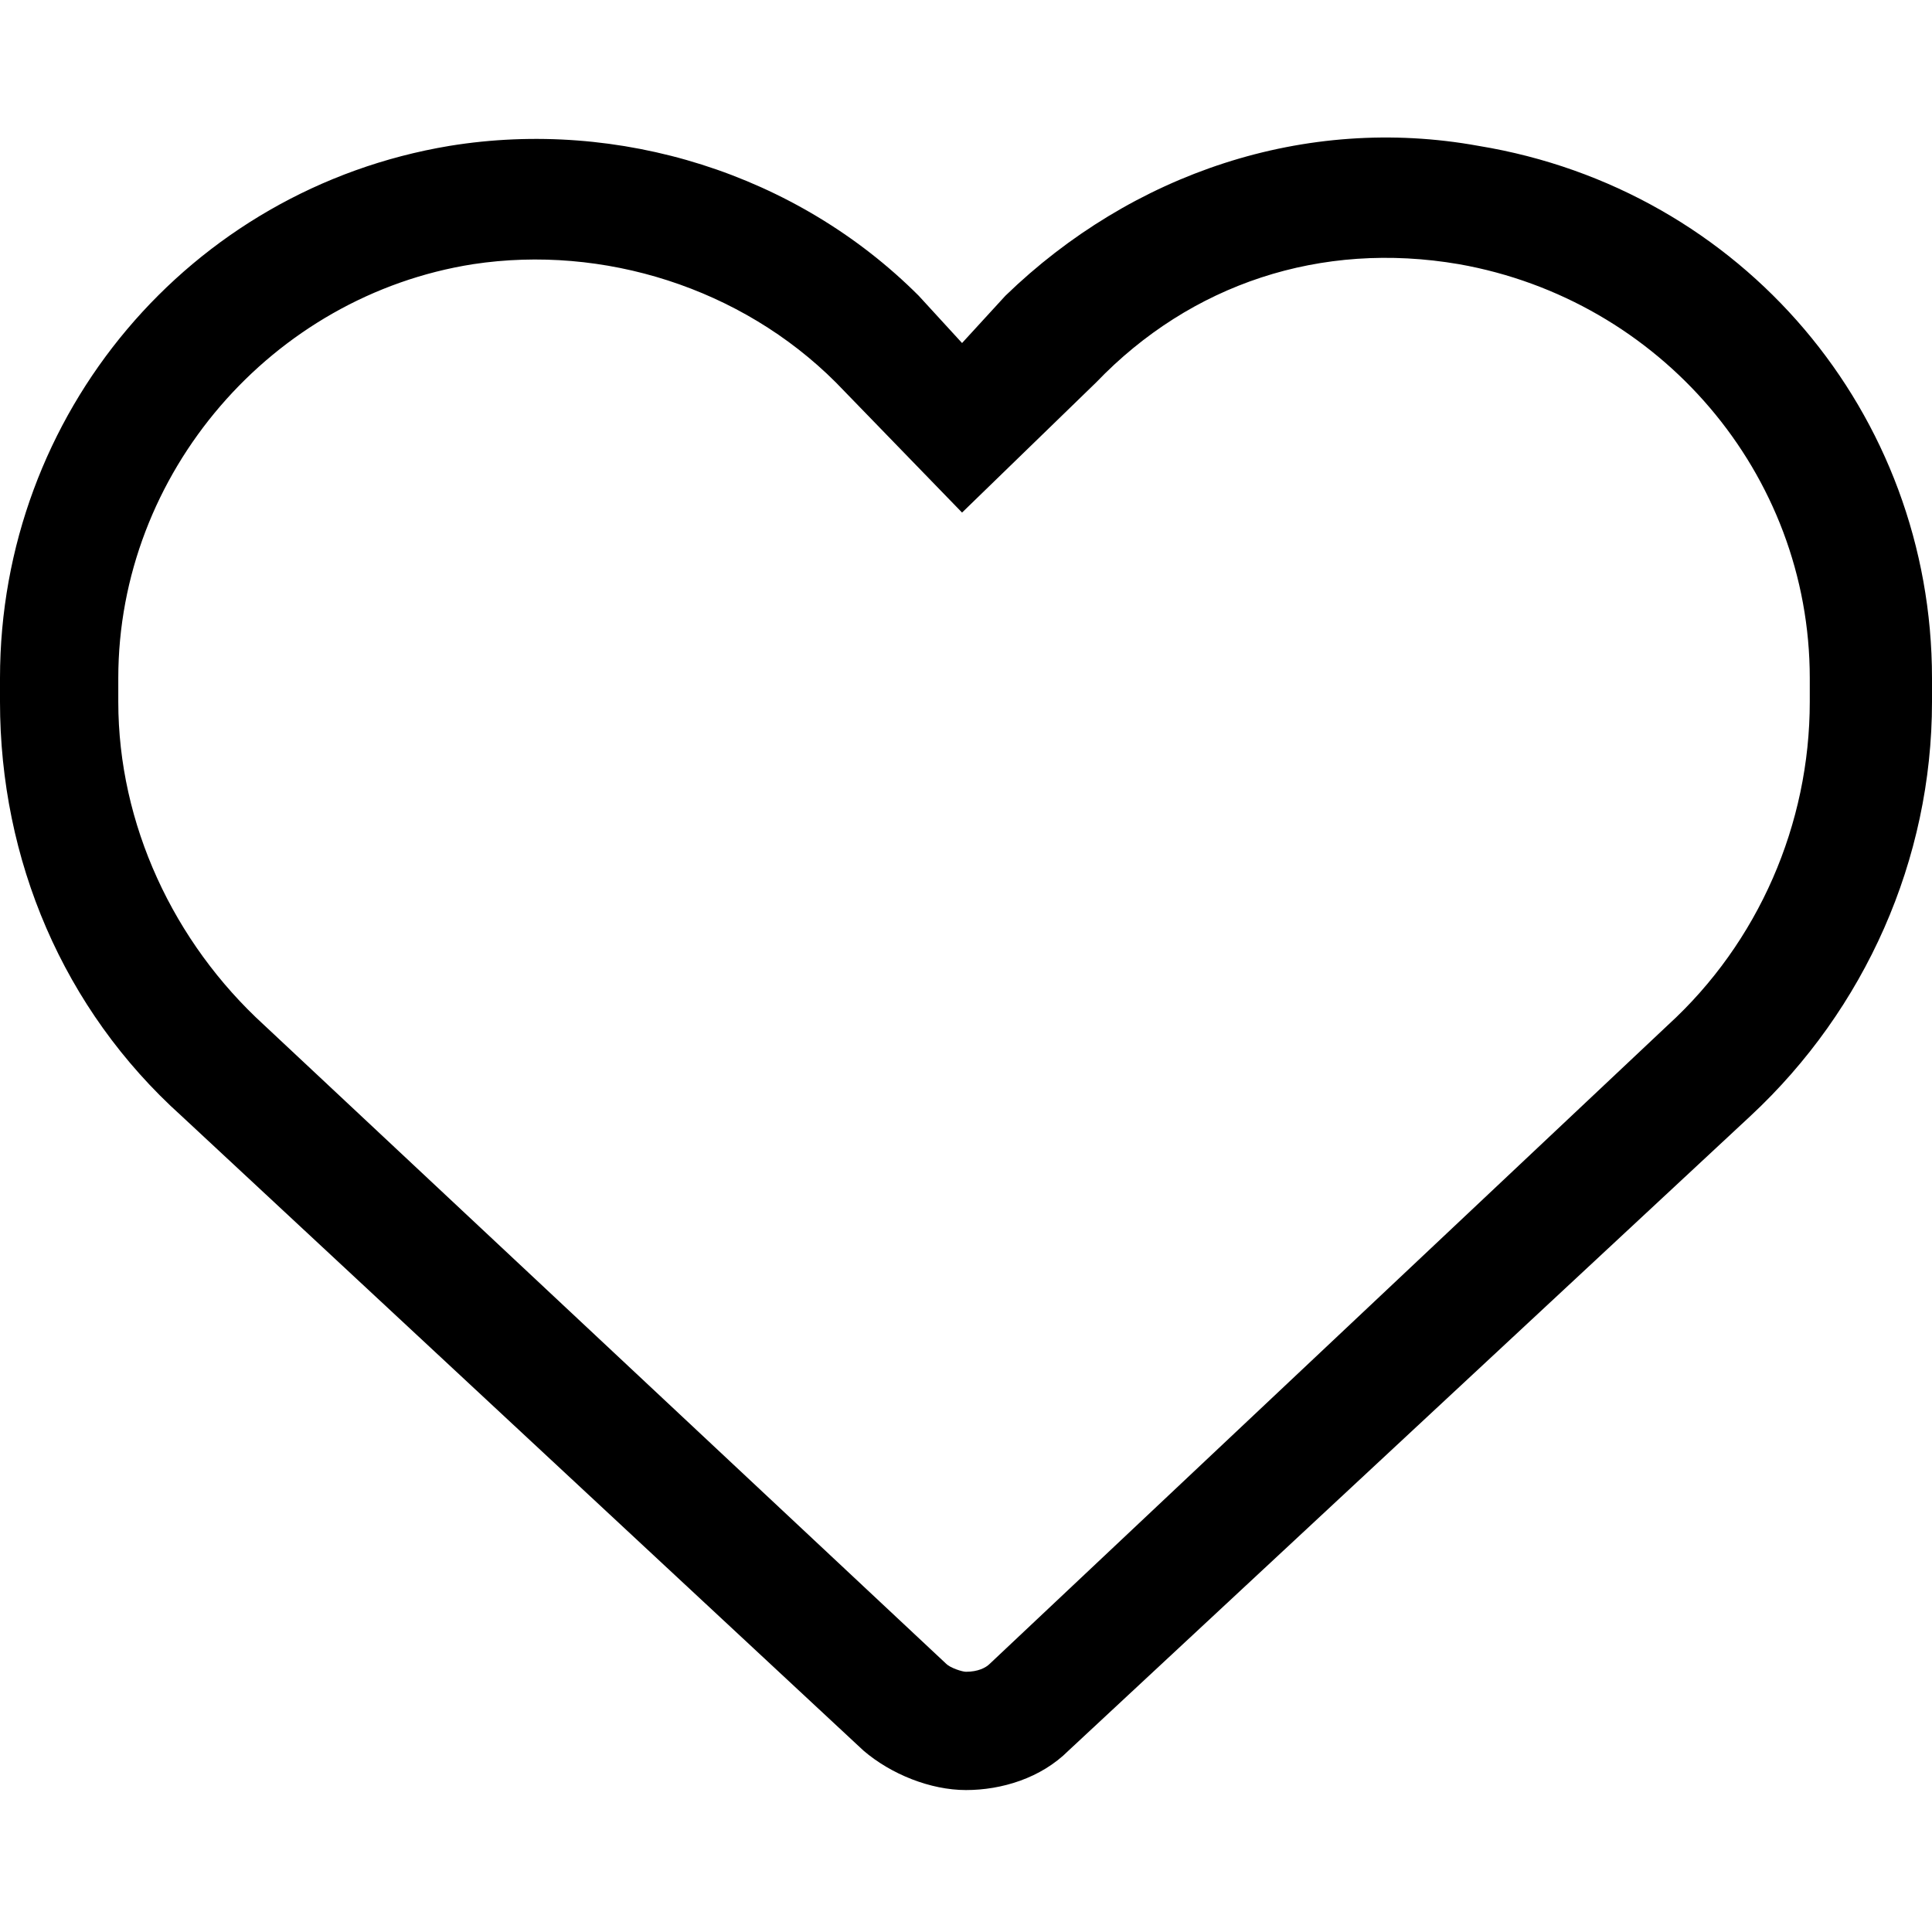 <?xml version="1.0" encoding="utf-8"?>
<!-- Generator: Adobe Illustrator 28.0.0, SVG Export Plug-In . SVG Version: 6.00 Build 0)  -->
<svg version="1.1" id="Layer_1" xmlns="http://www.w3.org/2000/svg" xmlns:xlink="http://www.w3.org/1999/xlink" x="0px" y="0px"
	 viewBox="0 0 49 49" style="enable-background:new 0 0 49 49;" xml:space="preserve">
<path d="M24.4,8.7l1.1-1.2c3.2-3.1,7.6-4.6,12-3.8C44.2,4.8,49,10.5,49,17.2v0.6c0,4-1.7,7.8-4.6,10.5L27.1,44.4
	c-0.7,0.7-1.7,1-2.6,1s-1.9-0.4-2.6-1L4.6,28.3C1.6,25.6,0,21.8,0,17.8v-0.6C0,10.5,4.8,4.8,11.4,3.7c4.3-0.7,8.8,0.7,11.9,3.8
	L24.4,8.7z M24.4,13l-3.2-3.3c-2.4-2.4-5.9-3.5-9.2-3c-5.1,0.8-9,5.3-9,10.5v0.6c0,3.1,1.4,6.1,3.7,8.2l17.3,16.2
	c0.1,0.1,0.4,0.2,0.5,0.2c0.3,0,0.5-0.1,0.6-0.2L42.3,26c2.3-2.1,3.6-5.1,3.6-8.2v-0.6c0-5.2-3.8-9.6-8.9-10.5
	c-3.5-0.6-6.8,0.5-9.2,3C27.8,9.7,24.4,13,24.4,13z"/>
</svg>
